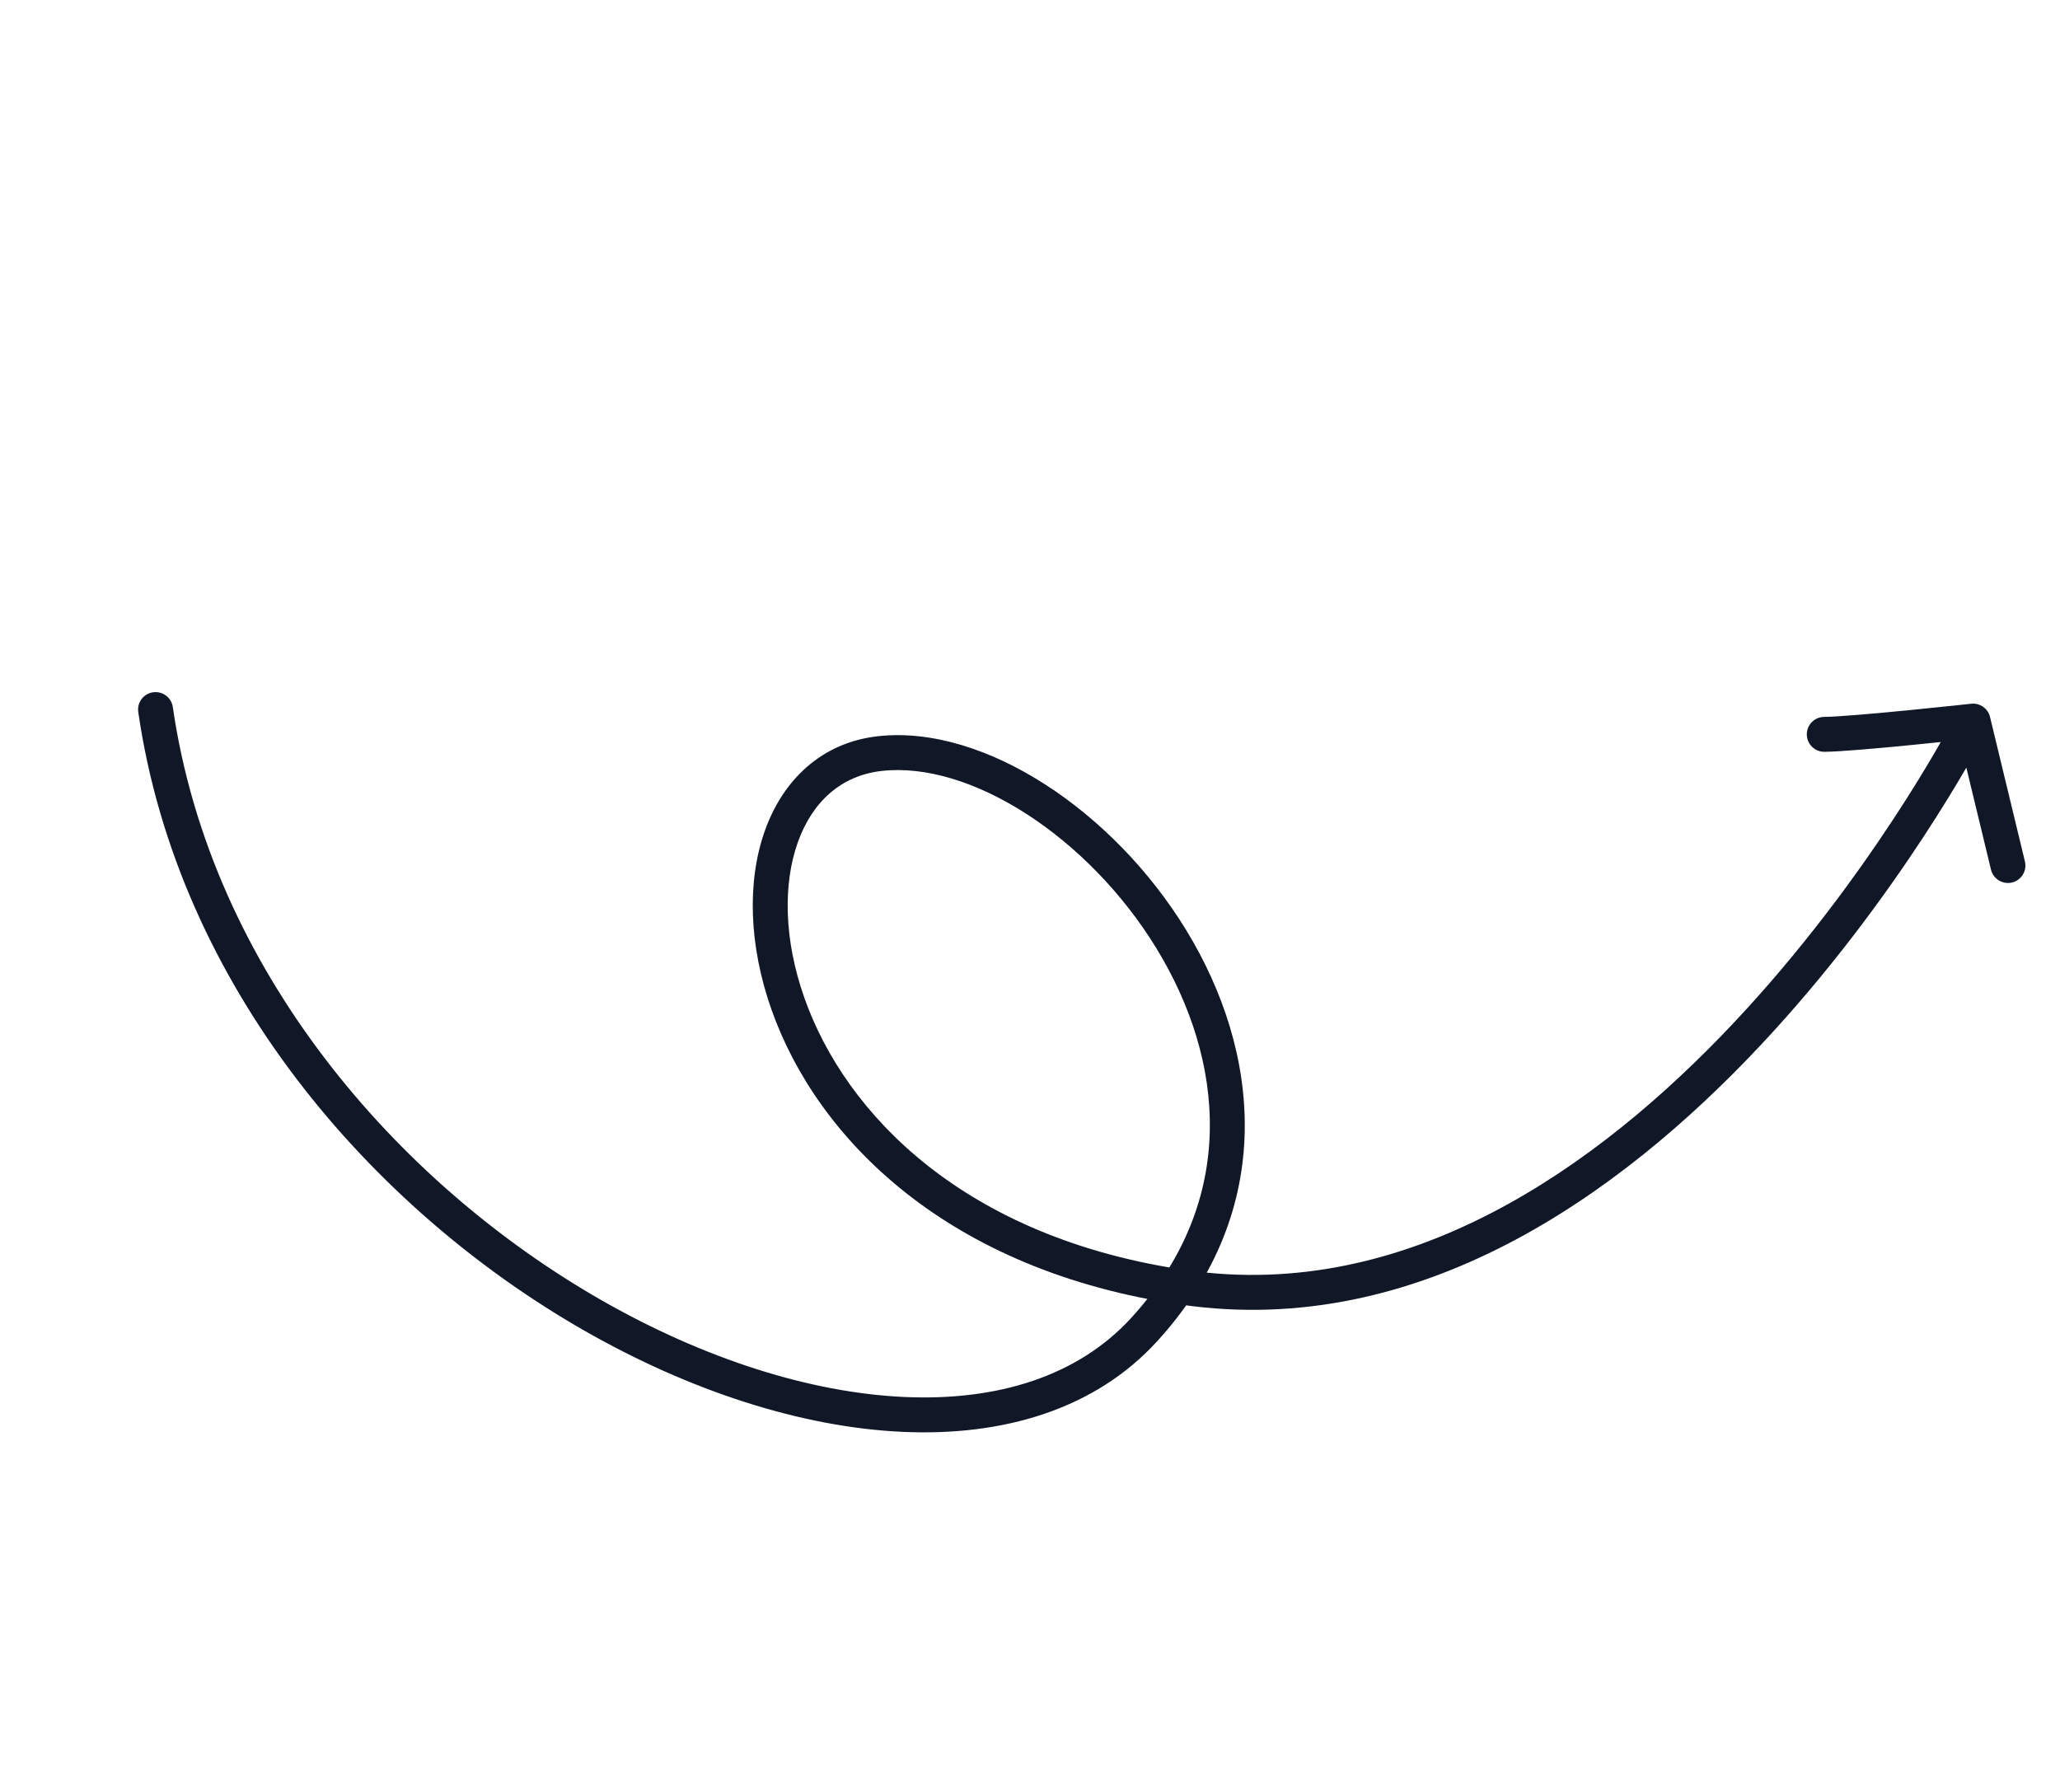 <svg width="177" height="154" viewBox="0 0 177 154" fill="none" xmlns="http://www.w3.org/2000/svg">
<g id="Hand-drawn arrow">
<path id="Vector" d="M167.563 62.301C167.947 61.568 168.854 61.284 169.588 61.668C170.322 62.052 170.605 62.959 170.221 63.693L167.563 62.301ZM75.61 64.755L75.444 63.264L75.445 63.264L75.61 64.755ZM98.298 114.266L97.192 113.254L97.192 113.254L98.298 114.266ZM11.88 61.189C11.761 60.369 12.33 59.608 13.149 59.49C13.969 59.371 14.73 59.939 14.849 60.759L11.88 61.189ZM173.986 74.025C174.18 74.83 173.685 75.64 172.88 75.835C172.075 76.029 171.264 75.534 171.07 74.729L173.986 74.025ZM169.53 61.964L169.367 60.473C170.117 60.391 170.811 60.879 170.988 61.612L169.53 61.964ZM156.754 64.604C155.926 64.608 155.251 63.94 155.246 63.112C155.242 62.283 155.91 61.608 156.738 61.604L156.754 64.604ZM168.892 62.997C170.221 63.693 170.221 63.693 170.22 63.694C170.22 63.694 170.22 63.696 170.219 63.697C170.218 63.699 170.216 63.702 170.214 63.706C170.21 63.713 170.205 63.724 170.197 63.738C170.183 63.766 170.161 63.806 170.133 63.858C170.077 63.964 169.993 64.118 169.884 64.317C169.665 64.715 169.34 65.295 168.914 66.029C168.063 67.496 166.805 69.58 165.174 72.061C161.914 77.018 157.148 83.578 151.133 89.967C139.167 102.679 121.923 115.06 101.555 112.121L101.983 109.152C120.843 111.873 137.161 100.434 148.949 87.911C154.811 81.683 159.471 75.272 162.667 70.412C164.264 67.984 165.492 65.949 166.32 64.523C166.733 63.811 167.046 63.251 167.255 62.871C167.359 62.682 167.437 62.537 167.489 62.441C167.515 62.393 167.534 62.357 167.546 62.334C167.552 62.322 167.557 62.313 167.56 62.308C167.561 62.305 167.562 62.303 167.563 62.302C167.563 62.302 167.563 62.301 167.563 62.301C167.563 62.301 167.563 62.301 168.892 62.997ZM101.555 112.121C81.432 109.217 70.219 97.866 66.292 86.77C64.341 81.256 64.175 75.749 65.71 71.412C67.262 67.026 70.59 63.803 75.444 63.264L75.776 66.246C72.267 66.635 69.78 68.905 68.539 72.412C67.281 75.967 67.345 80.753 69.121 85.769C72.647 95.734 82.877 106.395 101.983 109.152L101.555 112.121ZM75.445 63.264C80.084 62.75 85.174 64.43 89.803 67.408C94.454 70.399 98.78 74.785 101.923 79.929C108.219 90.232 109.871 103.844 99.405 115.279L97.192 113.254C106.506 103.077 105.176 91.006 99.363 81.493C96.451 76.728 92.442 72.673 88.18 69.931C83.897 67.176 79.498 65.833 75.775 66.246L75.445 63.264ZM99.405 115.279C94.072 121.107 86.218 123.434 77.558 123.042C68.901 122.651 59.299 119.545 50.179 114.327C31.961 103.902 15.306 84.825 11.88 61.189L14.849 60.759C18.11 83.261 34.036 101.634 51.669 111.723C60.476 116.762 69.618 119.68 77.694 120.045C85.769 120.411 92.638 118.23 97.192 113.254L99.405 115.279ZM171.07 74.729L168.072 62.316L170.988 61.612L173.986 74.025L171.07 74.729ZM169.53 61.964C169.693 63.455 169.693 63.455 169.693 63.455C169.693 63.455 169.693 63.455 169.693 63.455C169.693 63.455 169.692 63.456 169.691 63.456C169.69 63.456 169.688 63.456 169.686 63.456C169.681 63.457 169.673 63.458 169.663 63.459C169.644 63.461 169.614 63.464 169.576 63.468C169.5 63.476 169.388 63.489 169.244 63.504C168.958 63.535 168.545 63.579 168.043 63.632C167.038 63.738 165.672 63.88 164.226 64.022C161.377 64.302 158.097 64.597 156.754 64.604L156.738 61.604C157.907 61.597 161.019 61.322 163.933 61.036C165.369 60.895 166.728 60.754 167.728 60.649C168.228 60.596 168.638 60.552 168.923 60.521C169.065 60.506 169.176 60.494 169.252 60.486C169.289 60.482 169.318 60.478 169.338 60.476C169.347 60.475 169.355 60.474 169.359 60.474C169.362 60.474 169.364 60.474 169.365 60.473C169.365 60.473 169.366 60.473 169.366 60.473C169.366 60.473 169.366 60.473 169.366 60.473C169.367 60.473 169.367 60.473 169.53 61.964Z" fill="#101828"/>
</g>
</svg>
